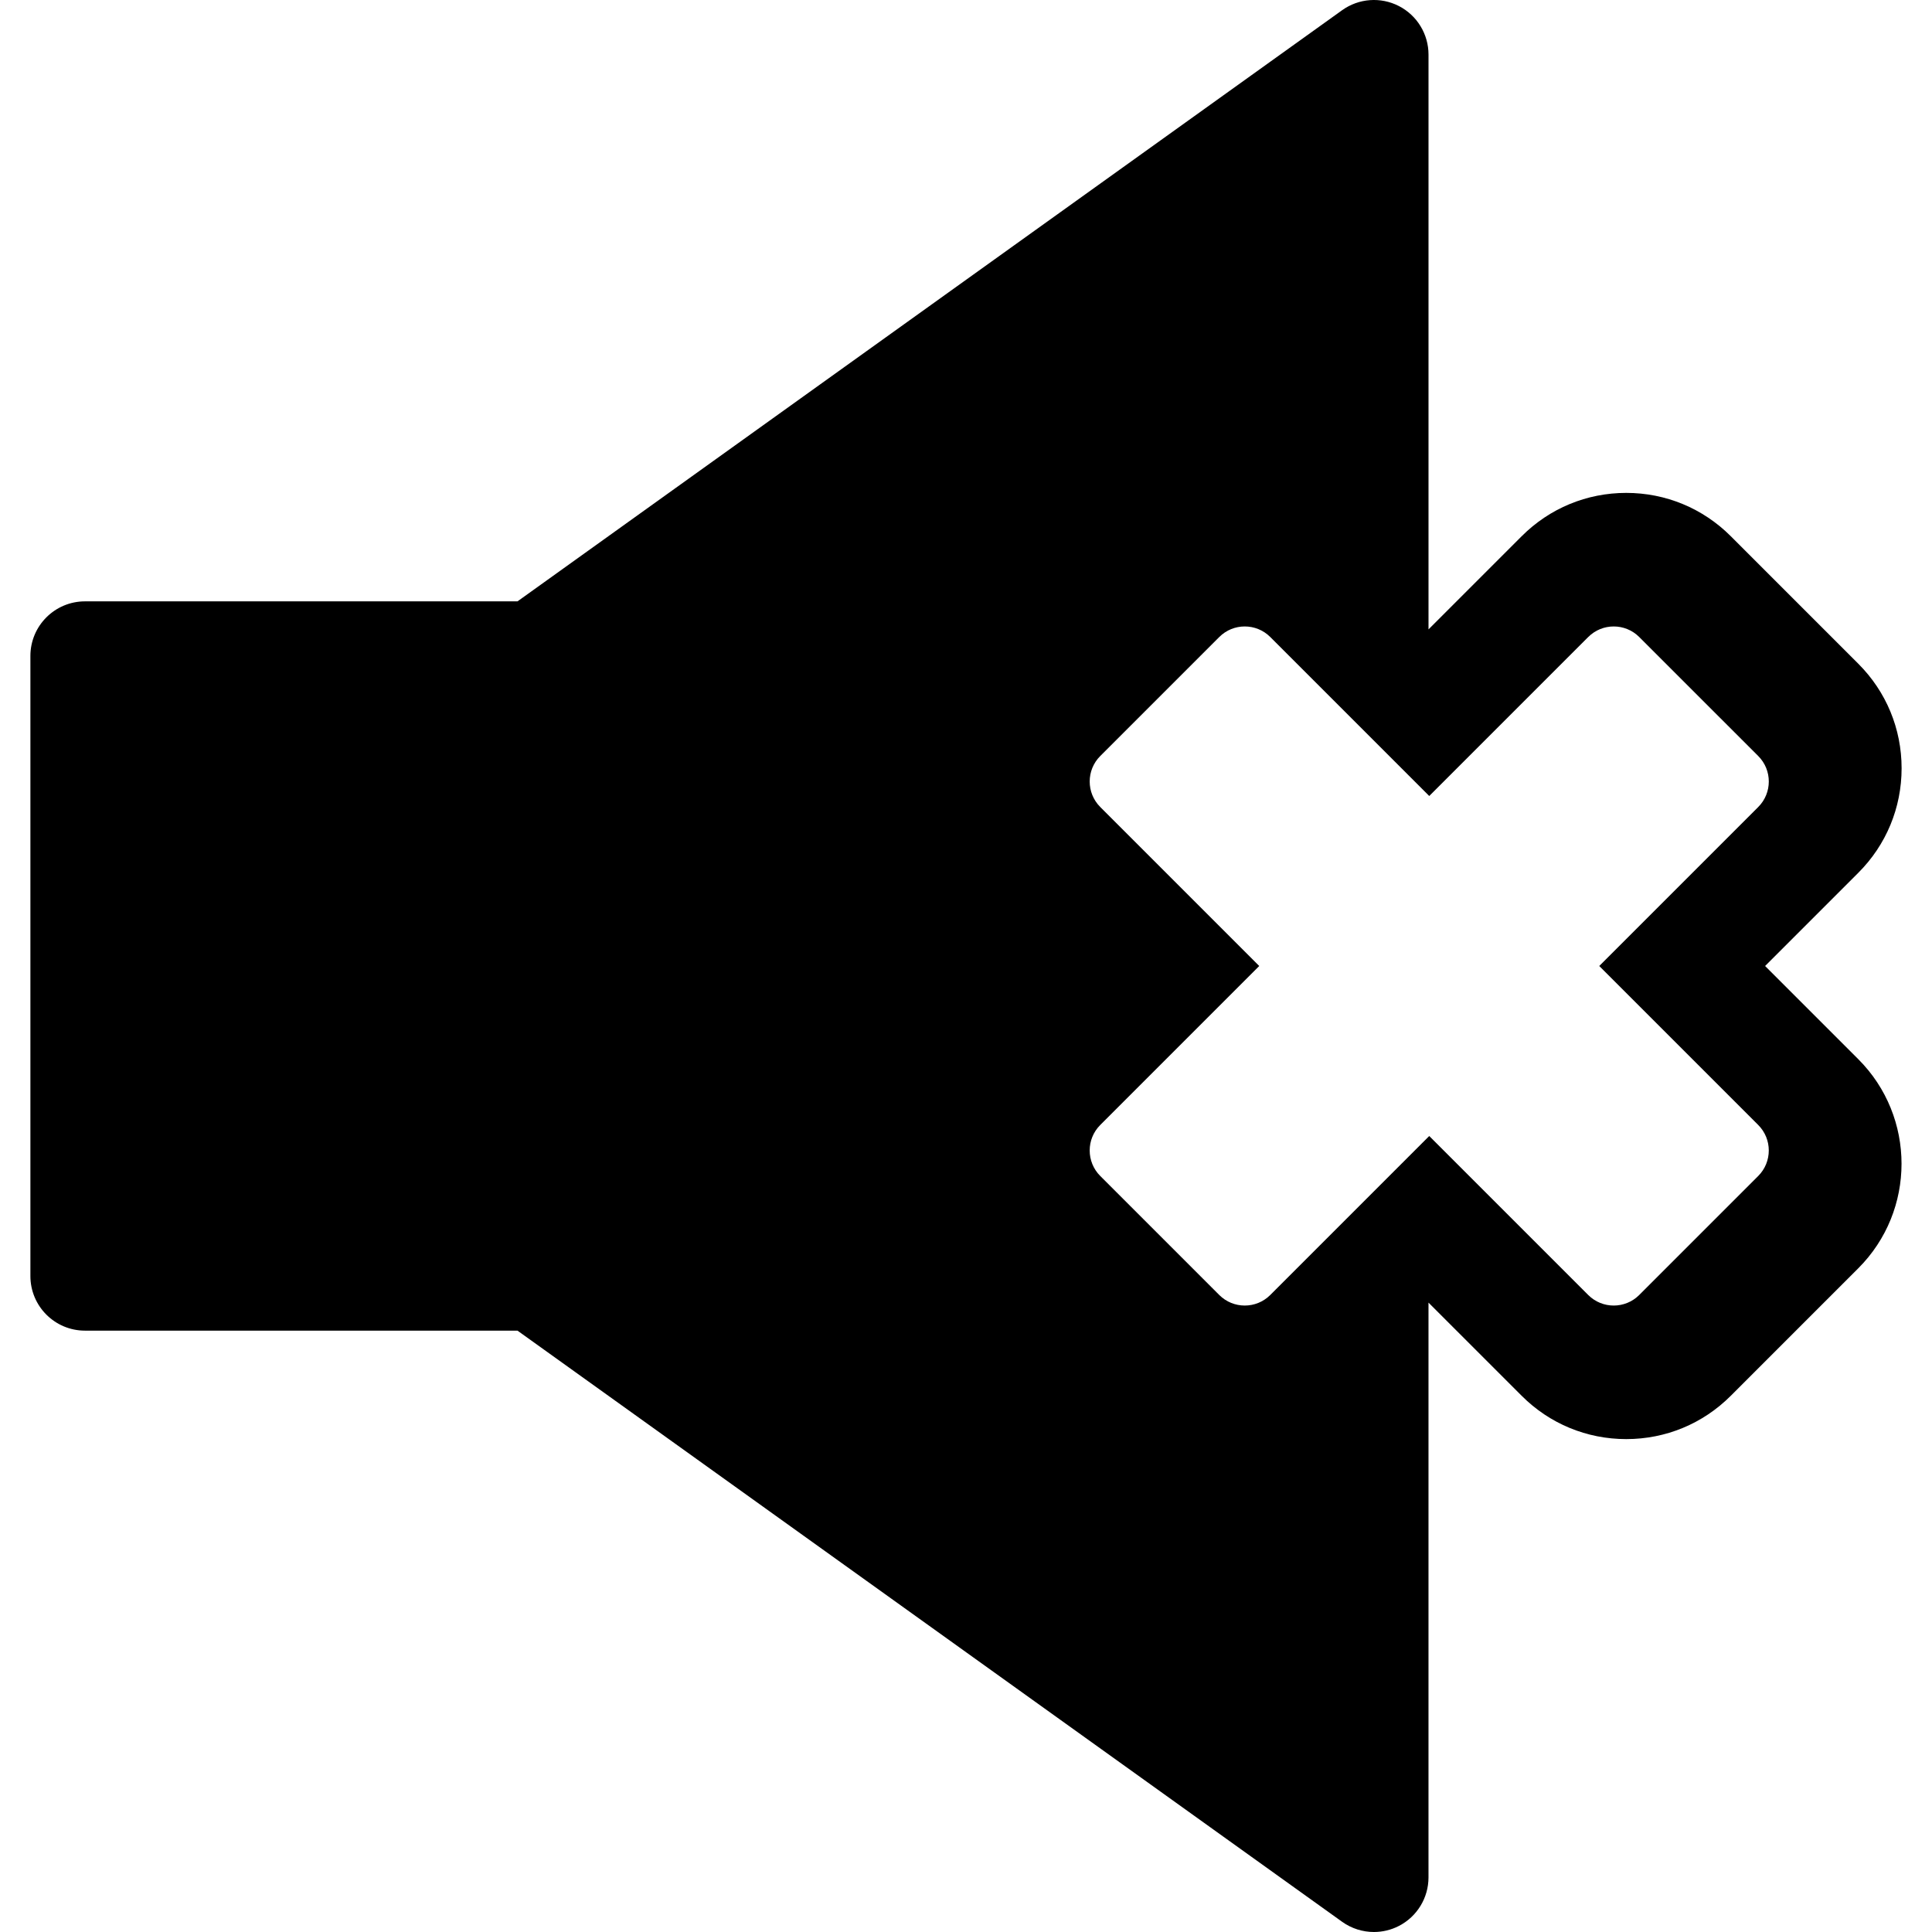 <?xml version="1.0" encoding="iso-8859-1"?>
<!-- Uploaded to: SVG Repo, www.svgrepo.com, Generator: SVG Repo Mixer Tools -->
<!DOCTYPE svg PUBLIC "-//W3C//DTD SVG 1.1//EN" "http://www.w3.org/Graphics/SVG/1.1/DTD/svg11.dtd">
<svg fill="#000000" version="1.1" id="Capa_1" xmlns="http://www.w3.org/2000/svg" xmlns:xlink="http://www.w3.org/1999/xlink" 
	 width="800px" height="800px" viewBox="0 0 353.925 353.925"
	 xml:space="preserve">
<g>
	<path d="M323.351,176.962l17.072-17.072c5.117-5.115,7.934-11.916,7.934-19.15s-2.816-14.035-7.932-19.149l-23.367-23.368
		c-5.115-5.113-11.914-7.929-19.146-7.929c-7.23,0-14.031,2.815-19.148,7.931l-17.074,17.074V10c0-3.749-2.096-7.183-5.432-8.896
		c-3.334-1.712-7.348-1.416-10.395,0.768L94.801,110.163H15.568c-5.521,0-10,4.477-10,10v113.598c0,5.523,4.479,10,10,10H94.8
		l151.061,108.291c1.732,1.241,3.775,1.873,5.828,1.873c1.561,0,3.127-0.365,4.566-1.104c3.336-1.712,5.432-5.146,5.432-8.896
		V238.626l17.078,17.077c5.113,5.112,11.914,7.927,19.145,7.927h0.002c7.232,0,14.033-2.815,19.148-7.931l23.361-23.363
		c10.561-10.556,10.564-27.734,0.002-38.301L323.351,176.962z M322.091,206.086c2.578,2.58,2.58,6.764,0,9.343l-21.801,21.801
		c-2.58,2.58-6.762,2.579-9.342,0l-29.125-29.124l-29.123,29.124c-2.58,2.58-6.764,2.58-9.342,0l-21.801-21.801
		c-2.58-2.581-2.58-6.763,0-9.343l29.125-29.124l-29.124-29.124c-2.58-2.58-2.58-6.762,0-9.342l21.801-21.8
		c2.578-2.58,6.763-2.58,9.343,0l29.123,29.124l29.125-29.124c2.58-2.579,6.762-2.579,9.342,0l21.801,21.8
		c2.58,2.58,2.58,6.763,0,9.342l-29.127,29.124L322.091,206.086z"/>
</g>
</svg>